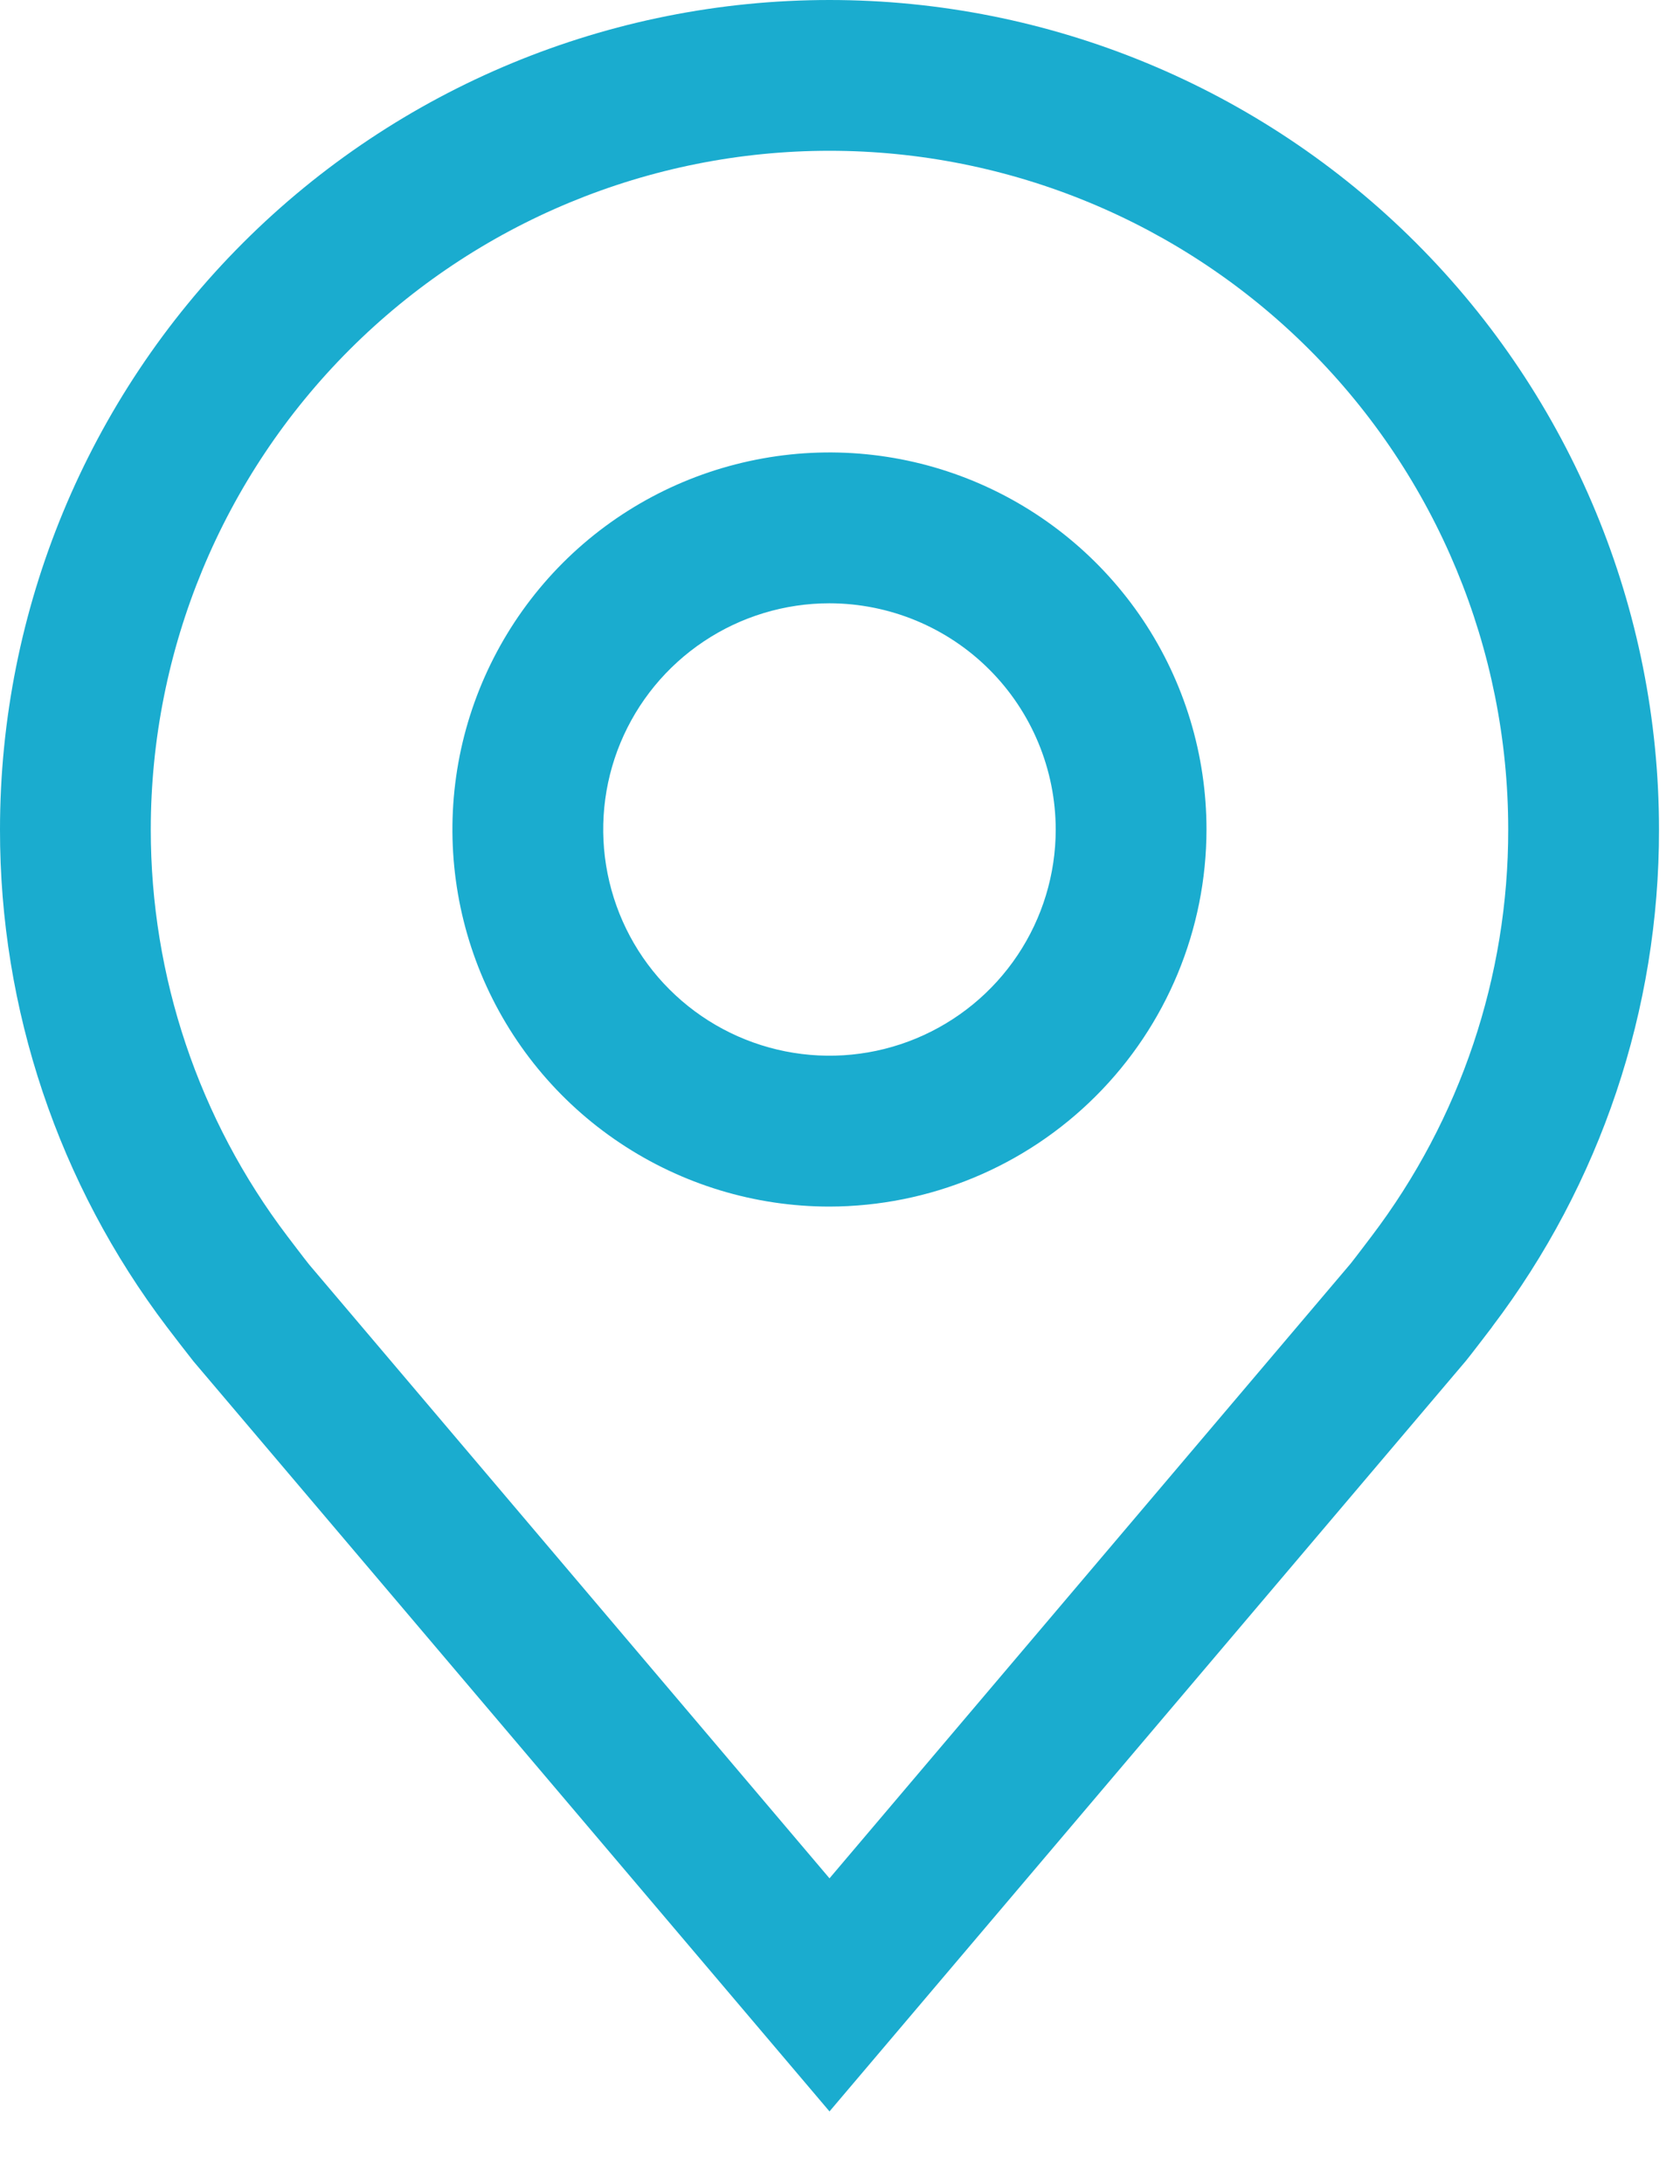 <svg width="20" height="26" viewBox="0 0 20 26" fill="none" xmlns="http://www.w3.org/2000/svg">
<path d="M9.874 14.364C8.987 14.364 8.119 14.1 7.381 13.607C6.642 13.114 6.067 12.413 5.727 11.593C5.388 10.773 5.299 9.87 5.472 8.999C5.645 8.129 6.073 7.329 6.7 6.701C7.328 6.073 8.128 5.646 8.999 5.473C9.869 5.299 10.772 5.388 11.592 5.728C12.412 6.068 13.113 6.643 13.607 7.381C14.1 8.119 14.363 8.987 14.363 9.875C14.362 11.065 13.888 12.206 13.047 13.047C12.205 13.889 11.064 14.362 9.874 14.364ZM9.874 7.182C9.342 7.182 8.821 7.34 8.378 7.636C7.935 7.932 7.59 8.352 7.386 8.844C7.182 9.336 7.129 9.878 7.233 10.4C7.337 10.923 7.593 11.403 7.97 11.779C8.347 12.156 8.827 12.412 9.349 12.516C9.871 12.62 10.413 12.567 10.905 12.363C11.397 12.159 11.818 11.814 12.114 11.371C12.41 10.928 12.568 10.408 12.568 9.875C12.567 9.161 12.283 8.476 11.778 7.971C11.273 7.466 10.588 7.183 9.874 7.182Z" fill="#1AACCF"/>
<path d="M9.875 25.136L2.302 16.205C2.197 16.071 2.092 15.936 1.989 15.8C0.696 14.096 -0.003 12.014 1.0506e-05 9.875C1.0506e-05 7.256 1.04 4.744 2.892 2.892C4.744 1.04 7.256 0 9.875 0C12.494 0 15.006 1.04 16.858 2.892C18.71 4.744 19.75 7.256 19.75 9.875C19.753 12.014 19.055 14.094 17.762 15.797L17.761 15.8C17.761 15.8 17.491 16.154 17.451 16.201L9.875 25.136ZM3.422 14.718C3.422 14.718 3.632 14.995 3.68 15.054L9.875 22.361L16.078 15.044C16.118 14.995 16.329 14.716 16.329 14.716C17.386 13.323 17.957 11.623 17.955 9.875C17.955 7.732 17.103 5.677 15.588 4.162C14.073 2.647 12.018 1.795 9.875 1.795C7.732 1.795 5.677 2.647 4.162 4.162C2.647 5.677 1.795 7.732 1.795 9.875C1.794 11.624 2.364 13.325 3.422 14.718Z" fill="#1AACCF"/>
</svg>
